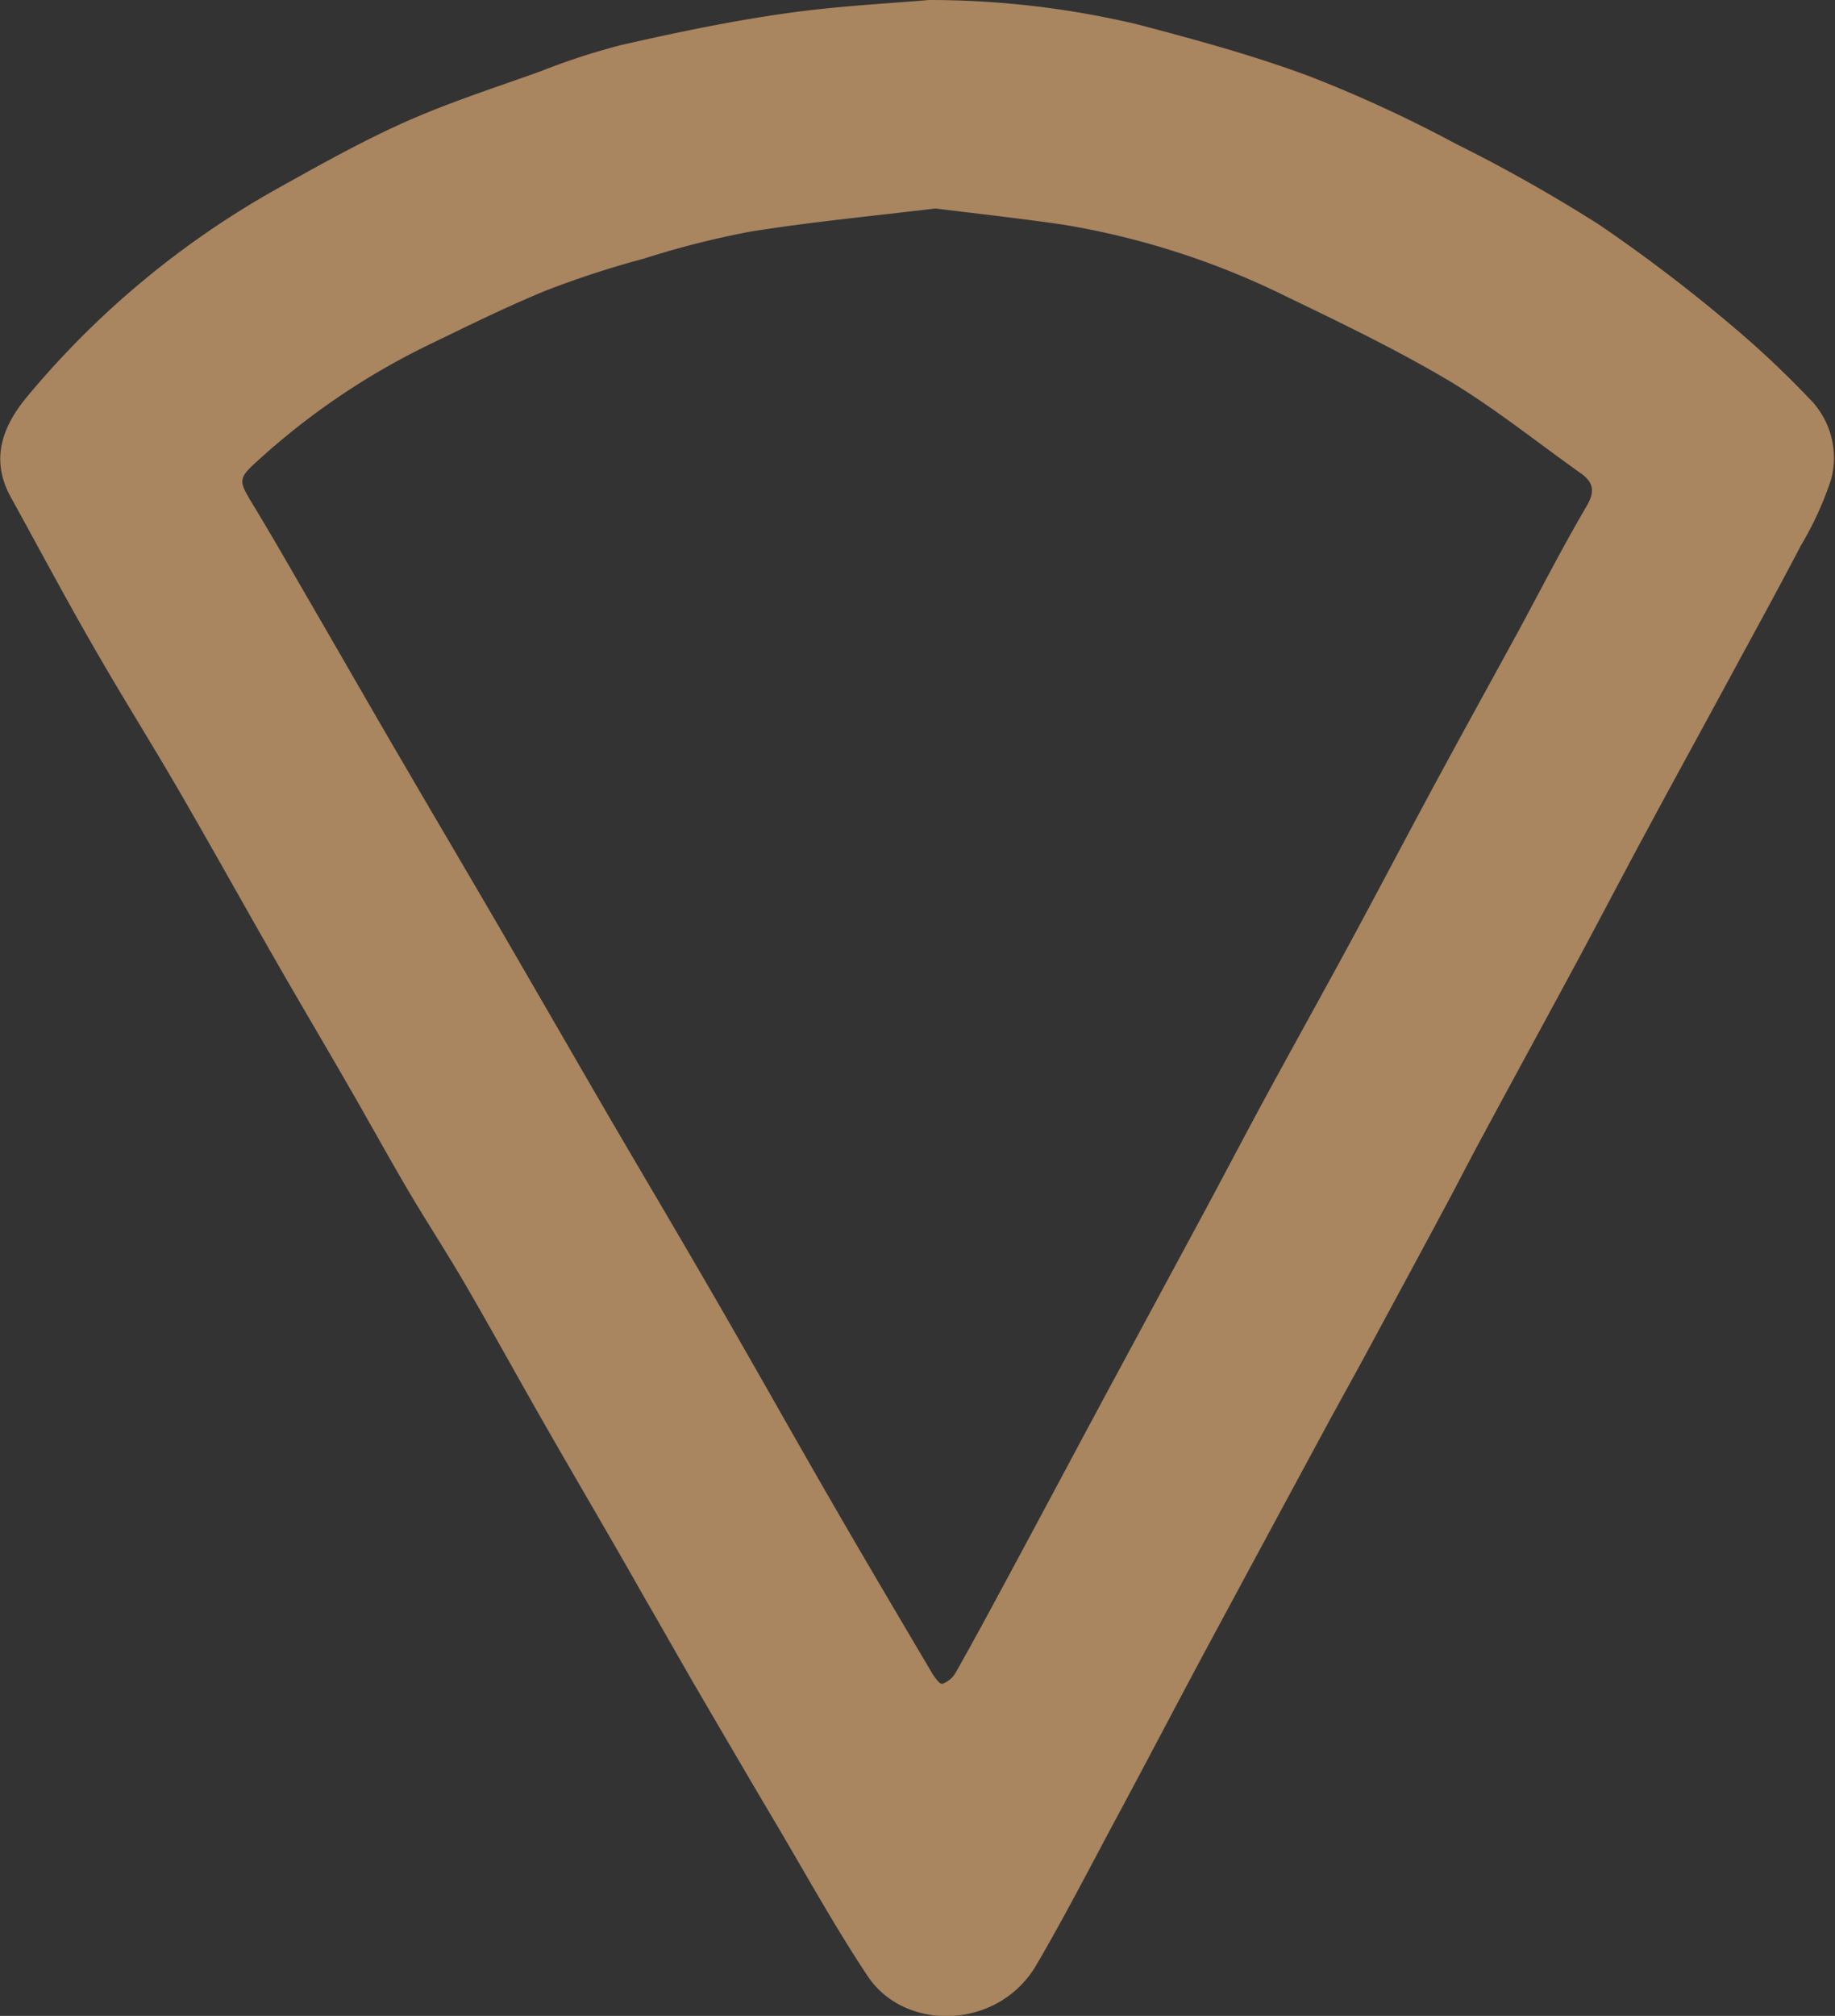 <svg id="Layer_1" data-name="Layer 1" xmlns="http://www.w3.org/2000/svg" viewBox="0 0 126.9 139.33"><rect x="0" y="0" width="126.9" height="139.33" fill="#333333" stroke="none"/><path d="M483.32,388.21" transform="translate(-4.21 -349.44)" style="fill:#fff"/><path d="M68.43,349.44a62.35,62.35,0,0,1,14.46,1.69c4.06,1.07,8.12,2.17,12,3.63a91.58,91.58,0,0,1,10,4.62,108.14,108.14,0,0,1,9.91,5.59,109.85,109.85,0,0,1,9.07,6.89,66.37,66.37,0,0,1,5.41,5.07,5.79,5.79,0,0,1,1.57,5.62,23,23,0,0,1-2.12,4.63c-1.56,3-3.18,5.93-4.78,8.89-1.92,3.55-3.87,7.09-5.78,10.64-1.58,2.92-3.12,5.87-4.69,8.8-2.24,4.16-4.51,8.31-6.75,12.47-.87,1.6-1.69,3.22-2.55,4.82-1.9,3.55-3.82,7.09-5.73,10.63-.85,1.56-1.72,3.12-2.57,4.69q-4.07,7.53-8.13,15.07c-2.15,4-4.26,8.05-6.42,12.06-1.79,3.34-3.53,6.72-5.45,10-2.63,4.5-9.08,4.64-11.66.78-2.25-3.38-4.22-6.95-6.29-10.45-1.84-3.1-3.66-6.22-5.48-9.33-1.25-2.15-2.47-4.32-3.72-6.47C46.53,455.88,44.23,452,42,448.1c-1.88-3.27-3.69-6.58-5.58-9.83-1.27-2.19-2.66-4.31-3.95-6.49-1.44-2.45-2.81-4.95-4.24-7.42-1.6-2.78-3.24-5.54-4.84-8.33-2.3-4-4.56-8.08-6.89-12.09-1.89-3.25-3.89-6.43-5.76-9.69-2-3.46-3.88-7-5.8-10.48-1.42-2.6-.55-4.88,1.15-6.92a61.59,61.59,0,0,1,17.2-14.32c2.93-1.63,5.87-3.29,8.92-4.65s6.2-2.37,9.33-3.49a47,47,0,0,1,5.64-1.84c3.74-.85,7.51-1.64,11.31-2.18S65.91,349.67,68.43,349.44Zm.46,14.41c-4.22.51-8.53.92-12.8,1.6a62.63,62.63,0,0,0-7.37,1.87,66.46,66.46,0,0,0-6.75,2.2c-2.8,1.15-5.52,2.5-8.25,3.82a49.82,49.82,0,0,0-11.75,8c-1.31,1.18-1.24,1.36-.32,2.89,1.54,2.53,3,5.11,4.49,7.67,1.94,3.35,3.87,6.72,5.83,10.07,2.25,3.86,4.52,7.7,6.77,11.56,2.55,4.39,5.08,8.78,7.63,13.17,2.24,3.83,4.5,7.64,6.72,11.47,2.91,5,5.76,10.1,8.67,15.14,2.27,3.93,4.58,7.83,6.89,11.74.18.31.55.81.72.77a1.71,1.71,0,0,0,.92-.76c1.19-2.1,2.34-4.23,3.48-6.35,2.26-4.19,4.49-8.38,6.74-12.57l6.94-12.86c1.48-2.75,2.92-5.51,4.41-8.25,1.93-3.55,3.9-7.08,5.82-10.63s3.83-7.2,5.77-10.79,3.75-6.86,5.63-10.3c1.6-2.95,3.13-5.95,4.83-8.85.6-1,.54-1.66-.37-2.3-3-2.13-5.89-4.45-9-6.33-3.63-2.16-7.44-4-11.28-5.85a55.09,55.09,0,0,0-15.44-5C74.87,364.55,72,364.23,68.89,363.85Z" transform="translate(-4.21 -349.44)" style="fill:#a98560"/></svg>